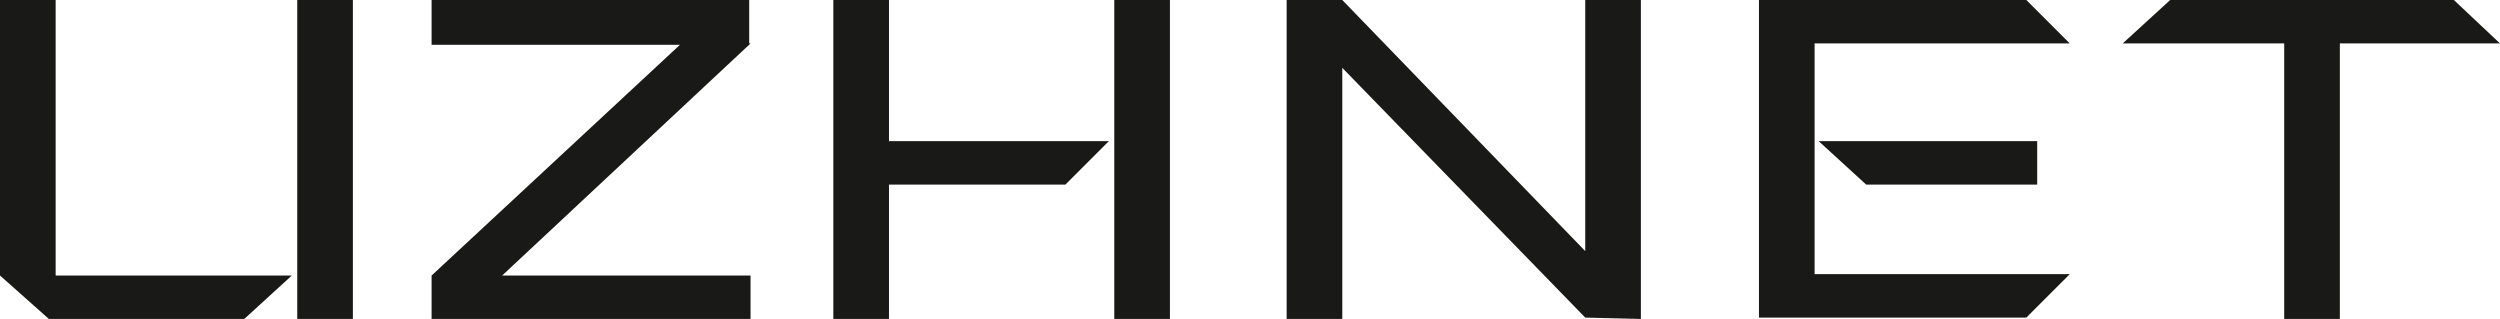 <?xml version="1.0" encoding="utf-8"?>
<!-- Generator: Adobe Illustrator 24.1.0, SVG Export Plug-In . SVG Version: 6.00 Build 0)  -->
<svg version="1.1" id="Слой_1" xmlns="http://www.w3.org/2000/svg" xmlns:xlink="http://www.w3.org/1999/xlink" x="0px" y="0px"
	 viewBox="0 0 184.2 23.5" style="enable-background:new 0 0 184.2 23.5;" xml:space="preserve">
<style type="text/css">
	.st0{fill-rule:evenodd;clip-rule:evenodd;}
	.st1{fill-rule:evenodd;clip-rule:evenodd;fill:#191918;}
	.st2{fill:#191918;}
	.st3{fill:#1C1A19;}
	.st4{fill:#FFFFFF;}
</style>
<g>
	<g>
		<path class="st2" d="M18,23.5H3.6L0,20.3V0h4.1v20.3h17.4L18,23.5z M26,23.5h-4.1V0H26V23.5z"/>
	</g>
	<g>
		<path class="st2" d="M55.3,3.2L37,20.3h18.3v3.2H31.8v-3.2l18.3-17H31.8V0h23.4V3.2z"/>
	</g>
	<g>
		<path class="st2" d="M78.5,13.6h-13v9.9h-4.1V0h4.1v10.4h16.2L78.5,13.6z M82.1,0h4.1v23.5h-4.1V0z"/>
	</g>
	<g>
		<path class="st2" d="M116.8,23.4L98.9,5v18.5h-4.1V0h4.1l17.9,18.5V0h4.1v23.5L116.8,23.4L116.8,23.4z"/>
	</g>
	<g>
		<path class="st2" d="M129.6,0h19.7l3.2,3.2h-18.8v17l18.8,0l-3.2,3.2h-19.7V0z M134,10.4l16.1,0v3.2h-12.6L134,10.4z"/>
	</g>
	<g>
		<path class="st2" d="M184.2,3.2h-11.8v20.3h-4.1V3.2h-11.9l3.5-3.2h20.9L184.2,3.2z"/>
	</g>
</g>
</svg>
